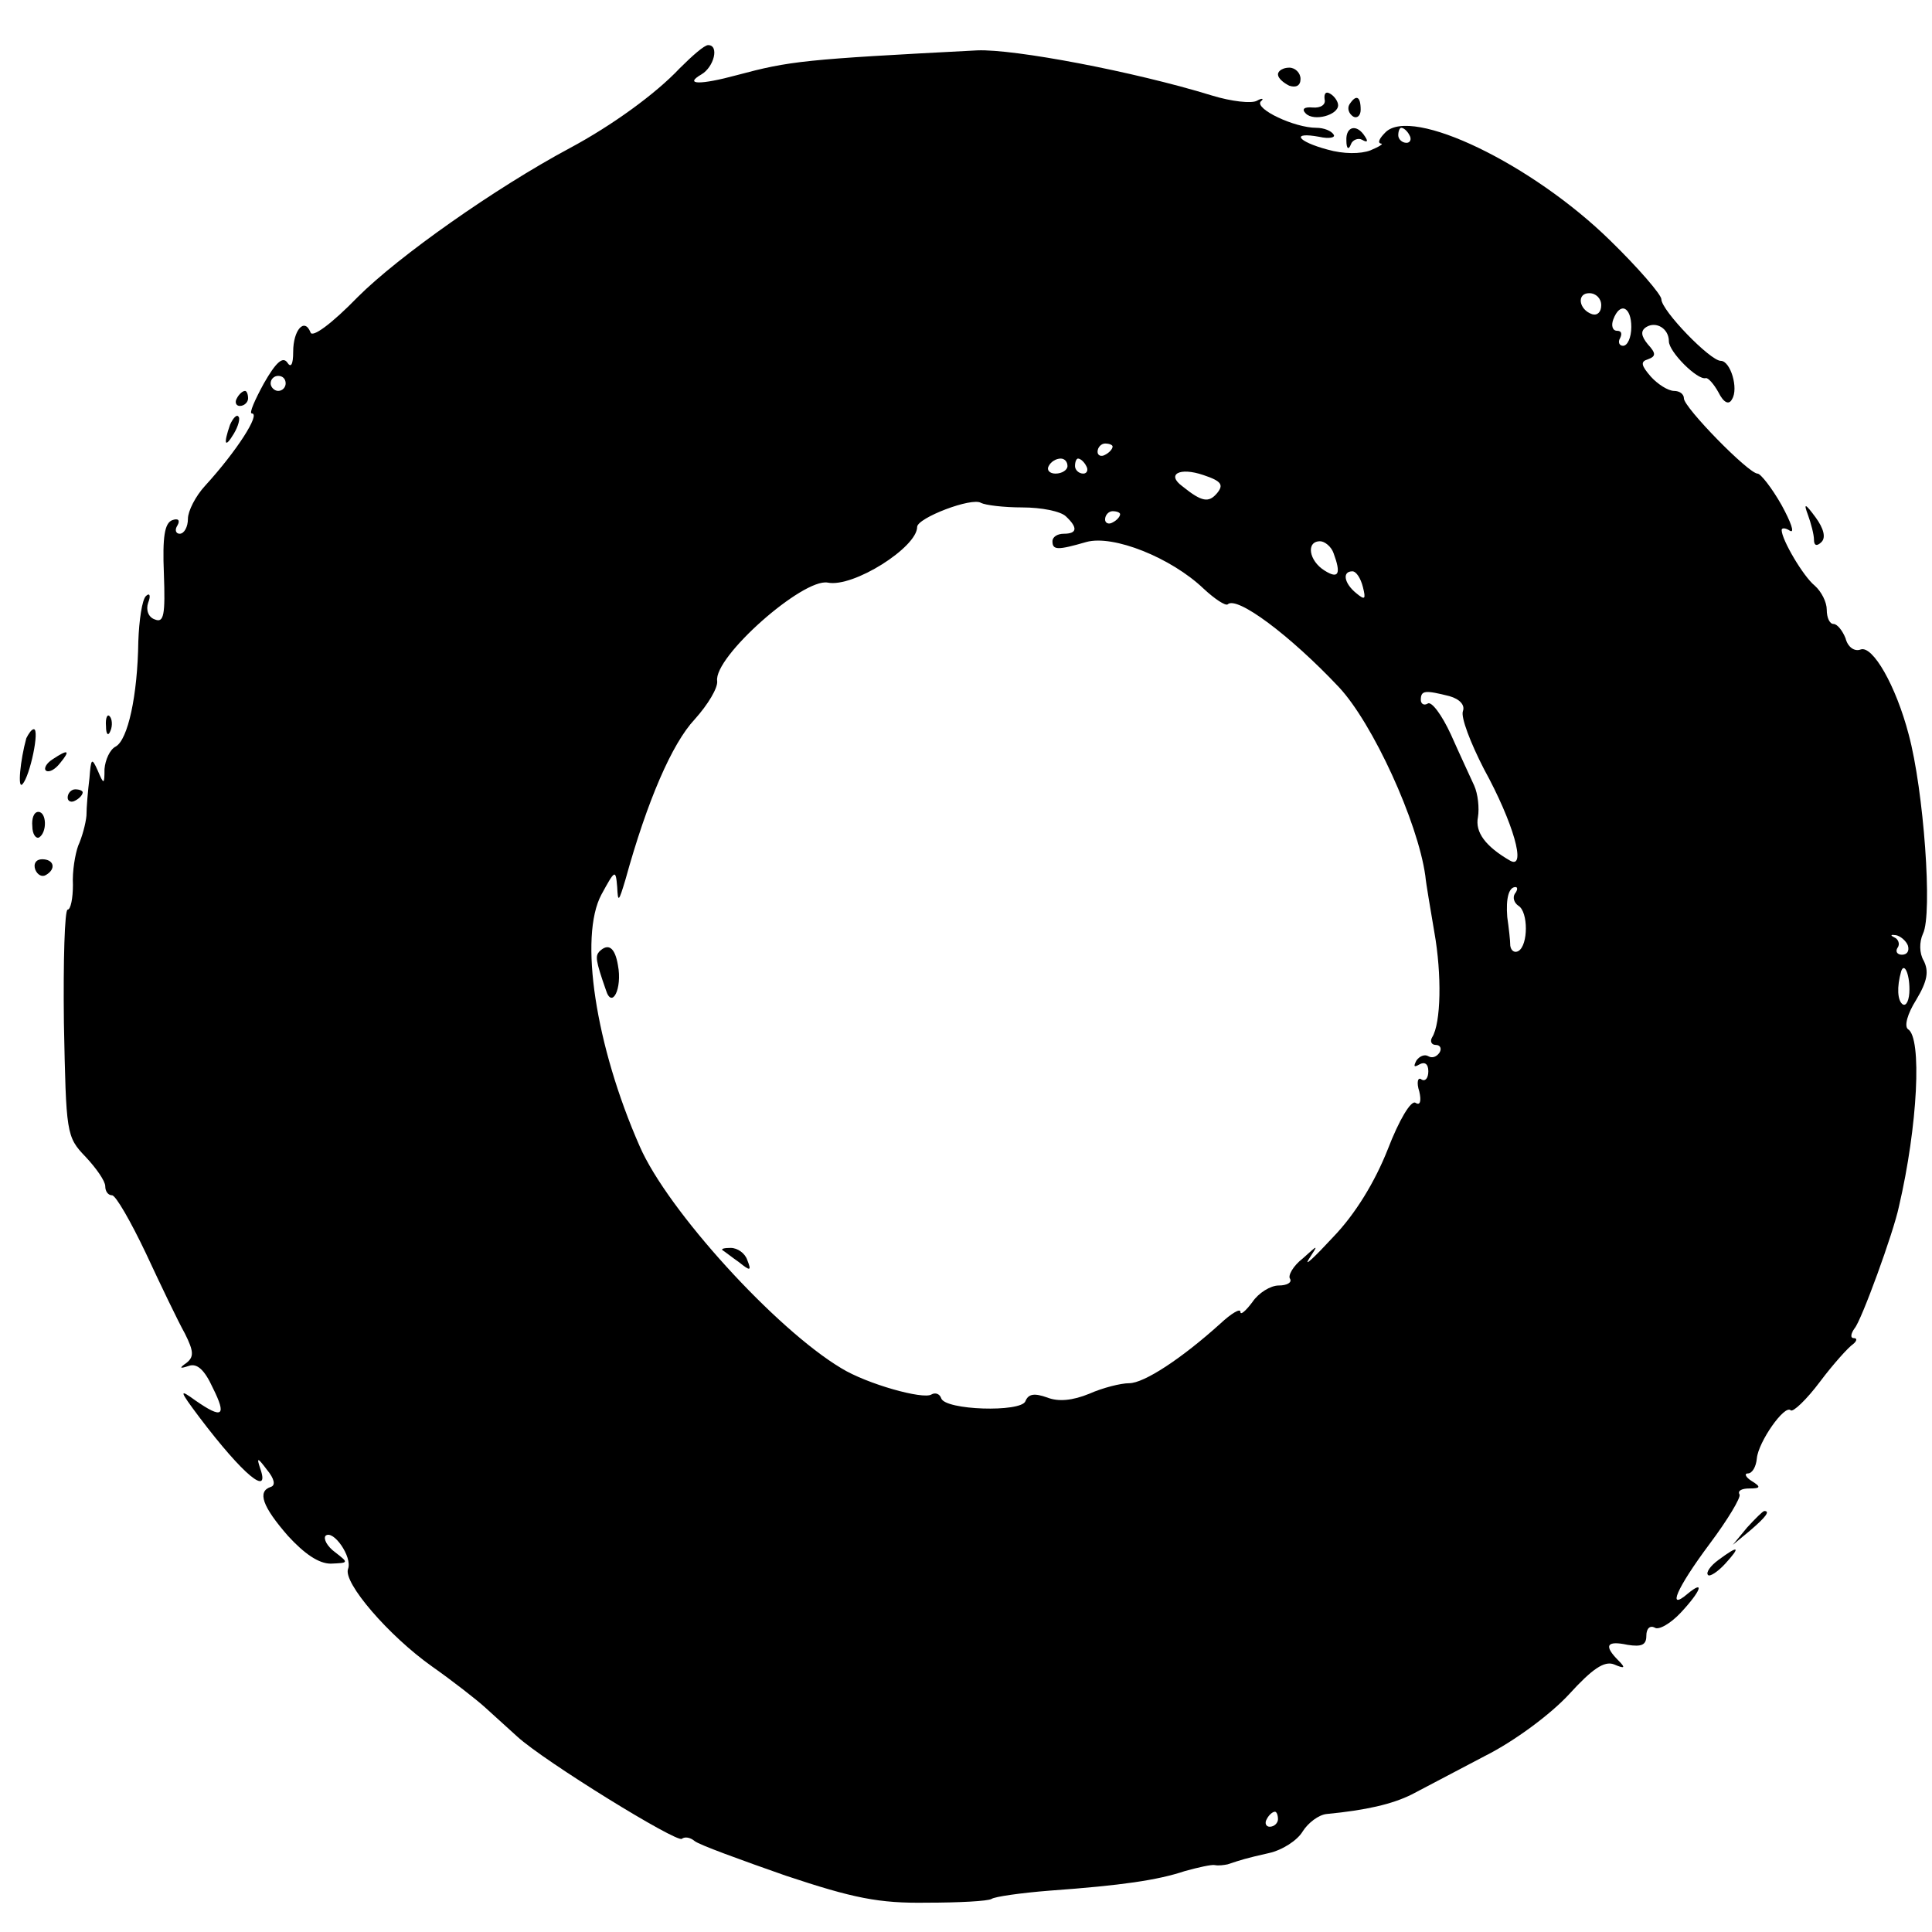<?xml version="1.0" standalone="no"?>
<!DOCTYPE svg PUBLIC "-//W3C//DTD SVG 20010904//EN"
 "http://www.w3.org/TR/2001/REC-SVG-20010904/DTD/svg10.dtd">
<svg version="1.0" xmlns="http://www.w3.org/2000/svg"
 width="257pt" height="257pt" viewBox="0 0 257 257"
 preserveAspectRatio="xMidYMid meet">
<g transform="translate(0,257) scale(0.1,-0.1)"
fill="#000000" stroke="none">
<path d="M904 2479 c-32 -34 -90 -76 -146 -106 -99 -53 -228 -144 -282 -198
-35 -36 -61 -55 -63 -47 -8 20 -23 3 -23 -26 0 -17 -3 -22 -8 -14 -6 8 -15 0
-31 -28 -12 -22 -20 -40 -16 -40 12 0 -20 -50 -62 -96 -13 -14 -23 -34 -23
-44 0 -11 -5 -20 -11 -20 -5 0 -7 5 -3 11 4 7 1 10 -7 7 -10 -4 -13 -22 -11
-71 2 -55 0 -66 -12 -61 -9 3 -12 13 -9 22 4 10 2 14 -3 9 -5 -5 -9 -32 -10
-60 -1 -73 -14 -131 -30 -140 -8 -4 -14 -18 -15 -30 0 -21 -1 -21 -9 -2 -8 18
-9 16 -11 -10 -2 -16 -4 -39 -4 -50 -1 -11 -6 -29 -11 -40 -4 -11 -8 -34 -7
-52 0 -18 -3 -33 -7 -33 -4 0 -6 -68 -5 -151 3 -147 3 -151 29 -178 14 -15 26
-32 26 -39 0 -7 4 -12 9 -12 5 0 25 -35 45 -77 20 -43 43 -91 52 -107 12 -24
12 -31 2 -39 -10 -7 -9 -8 3 -4 11 4 21 -5 32 -29 19 -38 13 -42 -23 -17 -22
16 -22 14 5 -22 59 -78 95 -107 81 -68 -5 15 -3 14 9 -2 10 -12 12 -21 5 -23
-18 -6 -11 -26 23 -65 22 -24 41 -37 57 -37 24 1 24 1 6 15 -11 8 -16 18 -13
22 10 9 36 -28 30 -44 -7 -18 54 -89 112 -130 27 -19 59 -44 70 -54 11 -10 31
-28 43 -39 36 -33 213 -142 219 -136 4 3 11 2 17 -3 6 -5 61 -25 121 -46 90
-30 124 -37 188 -36 42 0 81 2 86 5 4 3 39 8 77 11 97 7 144 14 180 26 18 5
36 9 40 8 5 -1 12 0 17 1 18 6 24 8 55 15 18 4 38 17 45 29 7 11 21 22 32 23
52 5 87 13 113 26 15 8 59 31 97 51 40 20 88 56 112 82 31 34 47 45 60 40 14
-6 16 -5 6 5 -20 20 -16 27 12 21 19 -3 25 0 25 12 0 10 5 14 11 11 5 -4 21 5
35 20 27 29 32 44 9 25 -28 -24 -15 7 29 66 24 32 42 62 40 66 -3 5 3 8 13 8
15 0 16 2 3 10 -8 5 -10 10 -5 10 6 0 11 9 12 20 2 22 37 72 45 64 3 -3 21 14
39 38 18 24 38 46 44 50 5 4 6 8 1 8 -5 0 -4 6 1 13 9 10 52 128 59 162 25
107 31 225 12 236 -5 4 -1 20 11 39 15 25 17 38 10 52 -6 10 -6 25 -1 36 13
26 1 191 -19 265 -17 65 -48 119 -64 113 -8 -3 -17 3 -20 15 -4 10 -11 19 -16
19 -5 0 -9 8 -9 19 0 10 -7 24 -16 32 -15 12 -44 61 -44 74 0 3 5 3 11 -1 7
-4 1 12 -11 34 -13 23 -28 42 -32 42 -12 0 -98 88 -98 100 0 6 -6 10 -13 10
-8 0 -22 9 -31 19 -13 15 -14 20 -4 23 11 4 11 8 0 20 -9 11 -10 18 -2 23 13
8 30 -2 30 -19 0 -14 38 -52 49 -49 3 1 11 -8 17 -19 7 -14 14 -17 18 -9 9 14
-2 51 -15 51 -14 0 -79 67 -79 82 0 6 -31 42 -68 78 -104 102 -264 179 -299
144 -8 -8 -11 -14 -6 -15 4 0 -2 -4 -14 -9 -13 -5 -36 -5 -57 1 -41 11 -49 24
-11 17 13 -3 22 -1 19 3 -3 5 -13 9 -23 9 -29 0 -82 25 -74 35 5 4 2 5 -5 1
-7 -4 -34 -1 -60 7 -104 32 -263 62 -312 60 -231 -12 -249 -14 -320 -33 -48
-13 -71 -13 -47 1 17 10 24 39 9 39 -5 0 -21 -14 -38 -31z m971 -89 c3 -5 1
-10 -4 -10 -6 0 -11 5 -11 10 0 6 2 10 4 10 3 0 8 -4 11 -10z m255 -226 c0 -9
-5 -14 -12 -12 -18 6 -21 28 -4 28 9 0 16 -7 16 -16z m40 -29 c0 -14 -5 -25
-11 -25 -5 0 -7 5 -4 10 3 6 2 10 -4 10 -6 0 -8 7 -5 15 9 24 24 17 24 -10z
m-1790 -75 c0 -5 -4 -10 -10 -10 -5 0 -10 5 -10 10 0 6 5 10 10 10 6 0 10 -4
10 -10z m1100 -84 c0 -3 -4 -8 -10 -11 -5 -3 -10 -1 -10 4 0 6 5 11 10 11 6 0
10 -2 10 -4z m-60 -26 c0 -5 -7 -10 -16 -10 -8 0 -12 5 -9 10 3 6 10 10 16 10
5 0 9 -4 9 -10z m25 0 c3 -5 1 -10 -4 -10 -6 0 -11 5 -11 10 0 6 2 10 4 10 3
0 8 -4 11 -10z m174 -36 c-11 -13 -20 -12 -46 9 -22 16 -4 26 28 15 24 -8 27
-13 18 -24z m-259 -19 c25 0 51 -5 58 -12 16 -15 15 -23 -3 -23 -8 0 -15 -4
-15 -10 0 -12 7 -12 45 -1 36 10 113 -21 156 -62 15 -14 29 -23 32 -21 12 12
83 -41 148 -110 45 -48 105 -179 115 -251 1 -11 7 -45 12 -75 10 -56 9 -121
-3 -140 -3 -5 -1 -10 5 -10 6 0 8 -5 5 -10 -4 -6 -10 -8 -15 -5 -5 3 -12 0
-16 -6 -4 -8 -3 -9 4 -5 7 4 12 1 12 -9 0 -9 -4 -14 -9 -11 -5 4 -7 -4 -3 -16
3 -13 1 -19 -5 -15 -6 4 -22 -23 -37 -62 -17 -43 -43 -86 -73 -117 -25 -27
-39 -40 -32 -29 13 20 13 20 -8 1 -13 -10 -20 -23 -17 -27 3 -5 -4 -9 -15 -9
-11 0 -27 -10 -35 -22 -9 -12 -16 -18 -16 -13 0 5 -12 -2 -27 -16 -51 -46
-101 -79 -121 -79 -11 0 -35 -6 -53 -14 -22 -9 -41 -11 -56 -5 -17 6 -25 5
-29 -5 -6 -15 -107 -12 -112 4 -2 6 -8 8 -13 5 -11 -7 -86 14 -120 35 -87 52
-231 210 -268 295 -59 134 -81 279 -51 335 18 33 19 34 21 10 1 -21 2 -20 11
10 29 105 62 181 92 213 18 20 31 42 30 51 -5 32 114 137 147 131 34 -7 119
47 119 74 0 12 73 40 85 32 6 -3 30 -6 55 -6z m130 -9 c0 -3 -4 -8 -10 -11 -5
-3 -10 -1 -10 4 0 6 5 11 10 11 6 0 10 -2 10 -4z m284 -52 c10 -27 7 -35 -12
-23 -21 13 -25 39 -6 39 6 0 15 -7 18 -16z m39 -45 c4 -16 3 -18 -9 -8 -16 13
-19 29 -5 29 5 0 11 -9 14 -21z m115 -145 c14 -4 21 -12 18 -20 -3 -8 10 -42
28 -77 39 -71 57 -134 35 -122 -33 19 -47 38 -43 58 2 12 0 31 -5 42 -5 11
-19 41 -31 68 -12 26 -26 45 -31 41 -5 -3 -9 0 -9 5 0 13 6 13 38 5z m87 -263
c-3 -5 -1 -12 5 -16 13 -8 13 -52 0 -60 -5 -3 -10 0 -11 7 0 7 -2 24 -4 38 -2
25 2 40 11 40 3 0 3 -4 -1 -9z m523 -69 c2 -7 -1 -12 -8 -12 -6 0 -9 4 -6 9 4
5 1 12 -4 14 -6 3 -5 4 2 3 6 -1 14 -8 16 -14z m2 -58 c0 -14 -4 -23 -9 -20
-7 5 -8 23 -2 44 4 12 11 -3 11 -24z m-840 -1104 c0 -5 -5 -10 -11 -10 -5 0
-7 5 -4 10 3 6 8 10 11 10 2 0 4 -4 4 -10z"/>
<path d="M797 1304 c-5 -6 -5 -11 9 -51 8 -26 22 2 16 33 -4 24 -13 30 -25 18z"/>
<path d="M961 907 c2 -1 12 -9 22 -16 15 -12 17 -12 11 3 -3 9 -13 16 -22 16
-8 0 -13 -1 -11 -3z"/>
<path d="M1700 2471 c0 -5 7 -11 15 -15 9 -3 15 0 15 9 0 8 -7 15 -15 15 -8 0
-15 -4 -15 -9z"/>
<path d="M1762 2438 c2 -7 -5 -12 -16 -11 -11 1 -15 -2 -9 -8 11 -11 43 -2 43
11 0 5 -5 12 -10 15 -6 4 -9 1 -8 -7z"/>
<path d="M1795 2431 c-3 -5 -1 -12 5 -16 5 -3 10 1 10 9 0 18 -6 21 -15 7z"/>
<path d="M1791 2383 c0 -11 3 -13 6 -5 2 6 10 9 15 6 7 -4 8 -2 4 4 -11 18
-26 14 -25 -5z"/>
<path d="M315 2040 c-3 -5 -1 -10 4 -10 6 0 11 5 11 10 0 6 -2 10 -4 10 -3 0
-8 -4 -11 -10z"/>
<path d="M306 2005 c-9 -26 -7 -32 5 -12 6 10 9 21 6 23 -2 3 -7 -2 -11 -11z"/>
<path d="M2405 1885 c4 -11 8 -26 8 -33 0 -8 4 -9 10 -3 6 6 3 18 -8 33 -14
19 -16 19 -10 3z"/>
<path d="M141 1604 c0 -11 3 -14 6 -6 3 7 2 16 -1 19 -3 4 -6 -2 -5 -13z"/>
<path d="M35 1588 c-8 -29 -12 -69 -5 -61 10 11 23 73 15 73 -3 0 -7 -6 -10
-12z"/>
<path d="M70 1560 c-8 -5 -12 -12 -9 -15 4 -3 12 1 19 10 14 17 11 19 -10 5z"/>
<path d="M90 1509 c0 -5 5 -7 10 -4 6 3 10 8 10 11 0 2 -4 4 -10 4 -5 0 -10
-5 -10 -11z"/>
<path d="M43 1471 c0 -11 5 -17 9 -15 11 7 10 34 -1 34 -6 0 -9 -9 -8 -19z"/>
<path d="M47 1413 c3 -7 9 -10 14 -7 14 8 11 21 -5 21 -8 0 -12 -6 -9 -14z"/>
<path d="M2324 538 l-19 -23 23 19 c21 18 27 26 19 26 -2 0 -12 -10 -23 -22z"/>
<path d="M2286 495 c-11 -8 -17 -17 -14 -20 2 -3 13 4 23 15 21 23 18 25 -9 5z"/>
</g>
</svg>

